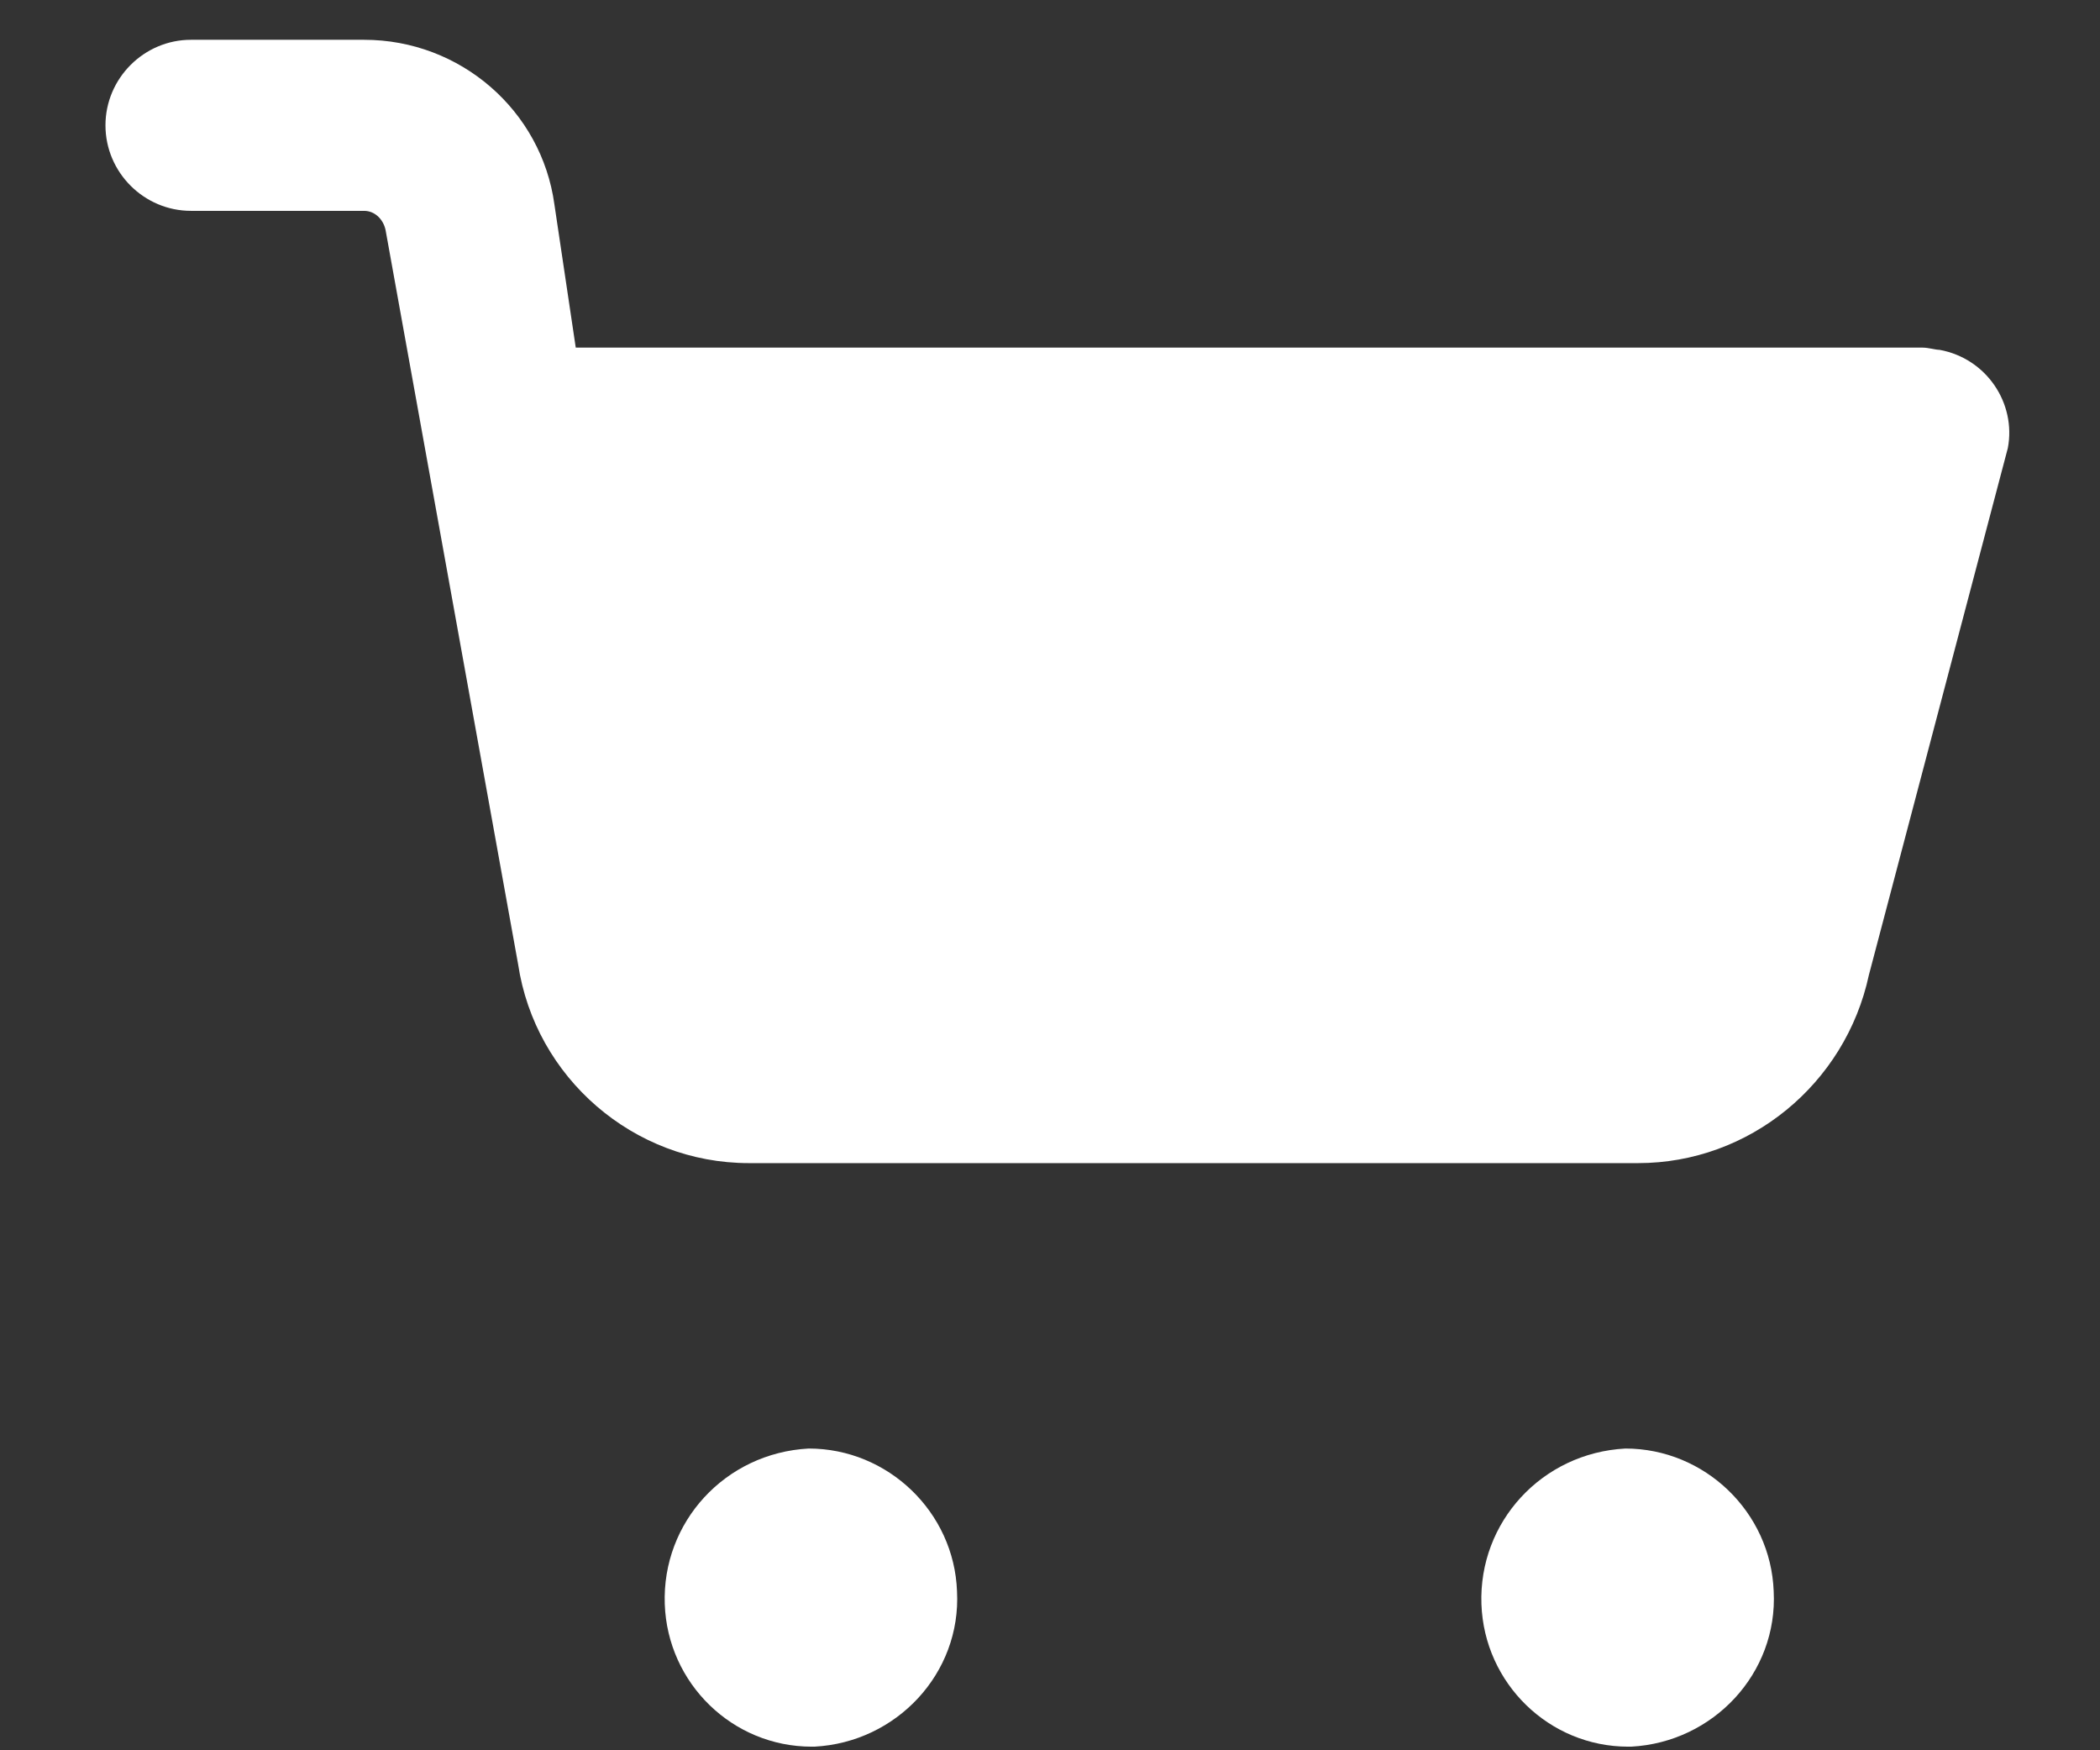 <svg 
 xmlns="http://www.w3.org/2000/svg"
 xmlns:xlink="http://www.w3.org/1999/xlink"
 width="18px" height="15px" viewBox="0 0 18 15">
<rect x="0" y="0" width="18" height="15" fill="#333333" stroke="none"/>
<path fill-rule="evenodd"  fill="rgb(255, 255, 255)"
 d="M16.624,2.998 C16.587,2.998 16.532,2.979 16.477,2.979 L4.935,2.979 L4.752,1.752 C4.642,0.947 3.946,0.341 3.121,0.341 L1.637,0.341 C1.234,0.341 0.904,0.672 0.904,1.074 C0.904,1.477 1.234,1.807 1.637,1.807 L3.121,1.807 C3.213,1.807 3.286,1.880 3.305,1.972 L4.441,8.264 C4.587,9.235 5.430,9.968 6.419,9.968 L14.041,9.968 C14.993,9.968 15.818,9.291 16.019,8.356 L17.210,3.840 C17.283,3.456 17.027,3.071 16.624,2.998 Z"/>
<path fill-rule="evenodd"  fill="rgb(255, 255, 255)"
 d="M8.203,13.637 C8.178,12.958 7.611,12.414 6.932,12.414 C6.216,12.452 5.673,13.045 5.698,13.748 C5.722,14.426 6.278,14.969 6.957,14.969 L6.981,14.969 C7.685,14.932 8.240,14.340 8.203,13.637 Z"/>
<path fill-rule="evenodd"  fill="rgb(255, 255, 255)"
 d="M15.203,13.637 C15.178,12.958 14.611,12.414 13.932,12.414 C13.216,12.452 12.673,13.045 12.698,13.748 C12.722,14.426 13.278,14.969 13.956,14.969 L13.981,14.969 C14.685,14.932 15.240,14.340 15.203,13.637 Z"/>
</svg>